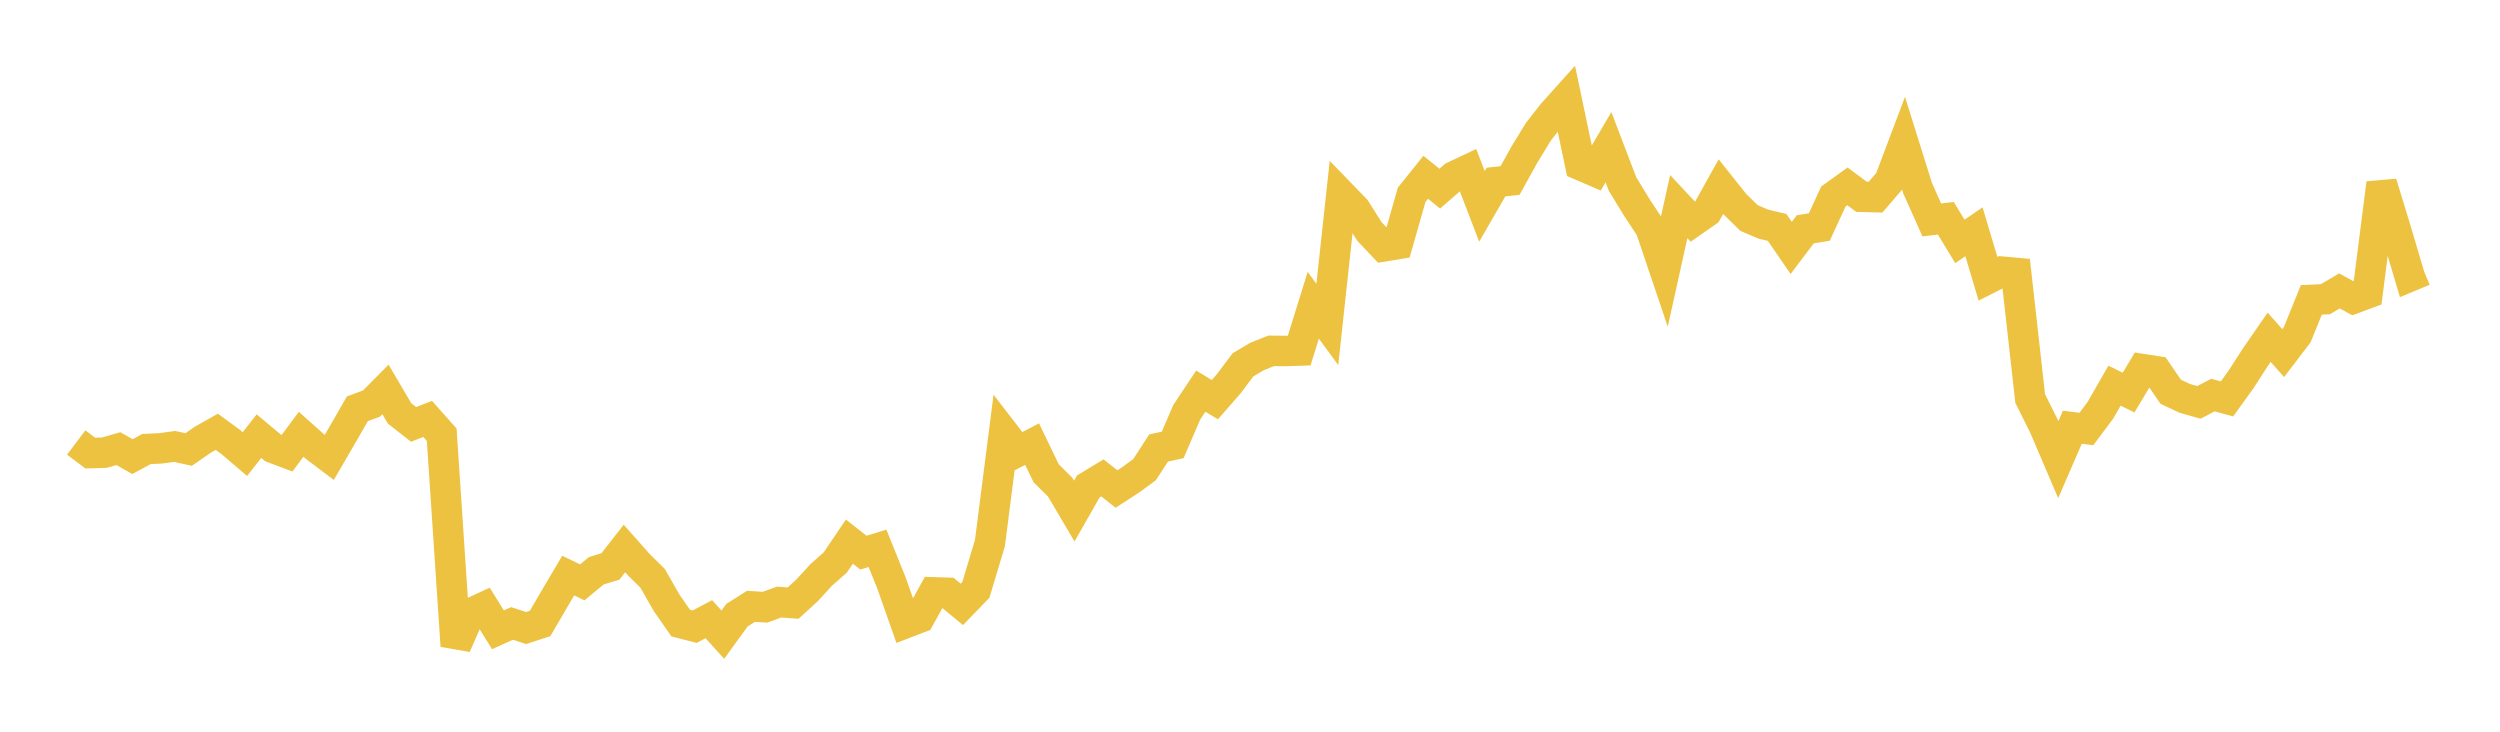<svg width="164" height="48" xmlns="http://www.w3.org/2000/svg" xmlns:xlink="http://www.w3.org/1999/xlink"><path fill="none" stroke="rgb(237,194,64)" stroke-width="2" d="M5,29.029L5.922,29.723L6.844,29.695L7.766,29.43L8.689,29.954L9.611,29.456L10.533,29.412L11.455,29.286L12.377,29.487L13.299,28.848L14.222,28.326L15.144,29L16.066,29.787L16.988,28.611L17.91,29.382L18.832,29.73L19.754,28.489L20.677,29.311L21.599,30.008L22.521,28.423L23.443,26.818L24.365,26.476L25.287,25.546L26.21,27.117L27.132,27.841L28.054,27.48L28.976,28.518L29.898,42.371L30.82,40.257L31.743,39.83L32.665,41.315L33.587,40.898L34.509,41.199L35.431,40.899L36.353,39.319L37.275,37.758L38.198,38.204L39.12,37.44L40.042,37.161L40.964,35.983L41.886,37.024L42.808,37.934L43.731,39.547L44.653,40.873L45.575,41.11L46.497,40.618L47.419,41.634L48.341,40.36L49.263,39.776L50.186,39.834L51.108,39.496L52.03,39.564L52.952,38.72L53.874,37.711L54.796,36.898L55.719,35.531L56.641,36.253L57.563,35.969L58.485,38.254L59.407,40.874L60.329,40.521L61.251,38.858L62.174,38.887L63.096,39.647L64.018,38.694L64.94,35.624L65.862,28.418L66.784,29.613L67.707,29.135L68.629,31.047L69.551,31.962L70.473,33.527L71.395,31.907L72.317,31.35L73.24,32.08L74.162,31.484L75.084,30.808L76.006,29.386L76.928,29.188L77.85,27.044L78.772,25.66L79.695,26.217L80.617,25.161L81.539,23.932L82.461,23.385L83.383,23.016L84.305,23.026L85.228,22.996L86.15,20.025L87.072,21.281L87.994,12.779L88.916,13.731L89.838,15.188L90.76,16.162L91.683,16.012L92.605,12.778L93.527,11.628L94.449,12.375L95.371,11.572L96.293,11.138L97.216,13.539L98.138,11.941L99.06,11.842L99.982,10.174L100.904,8.662L101.826,7.476L102.749,6.448L103.671,10.835L104.593,11.232L105.515,9.655L106.437,12.07L107.359,13.582L108.281,14.983L109.204,17.715L110.126,13.554L111.048,14.541L111.97,13.899L112.892,12.241L113.814,13.4L114.737,14.301L115.659,14.699L116.581,14.92L117.503,16.264L118.425,15.044L119.347,14.892L120.269,12.891L121.192,12.226L122.114,12.911L123.036,12.933L123.958,11.861L124.88,9.417L125.802,12.362L126.725,14.428L127.647,14.318L128.569,15.839L129.491,15.203L130.413,18.287L131.335,17.821L132.257,17.904L133.18,26.14L134.102,27.994L135.024,30.151L135.946,28.026L136.868,28.142L137.79,26.908L138.713,25.3L139.635,25.754L140.557,24.215L141.479,24.357L142.401,25.701L143.323,26.133L144.246,26.398L145.168,25.915L146.09,26.17L147.012,24.891L147.934,23.459L148.856,22.125L149.778,23.163L150.701,21.953L151.623,19.673L152.545,19.628L153.467,19.084L154.389,19.589L155.311,19.246L156.234,12.017L157.156,15.031L158.078,18.142L159,17.757"></path></svg>